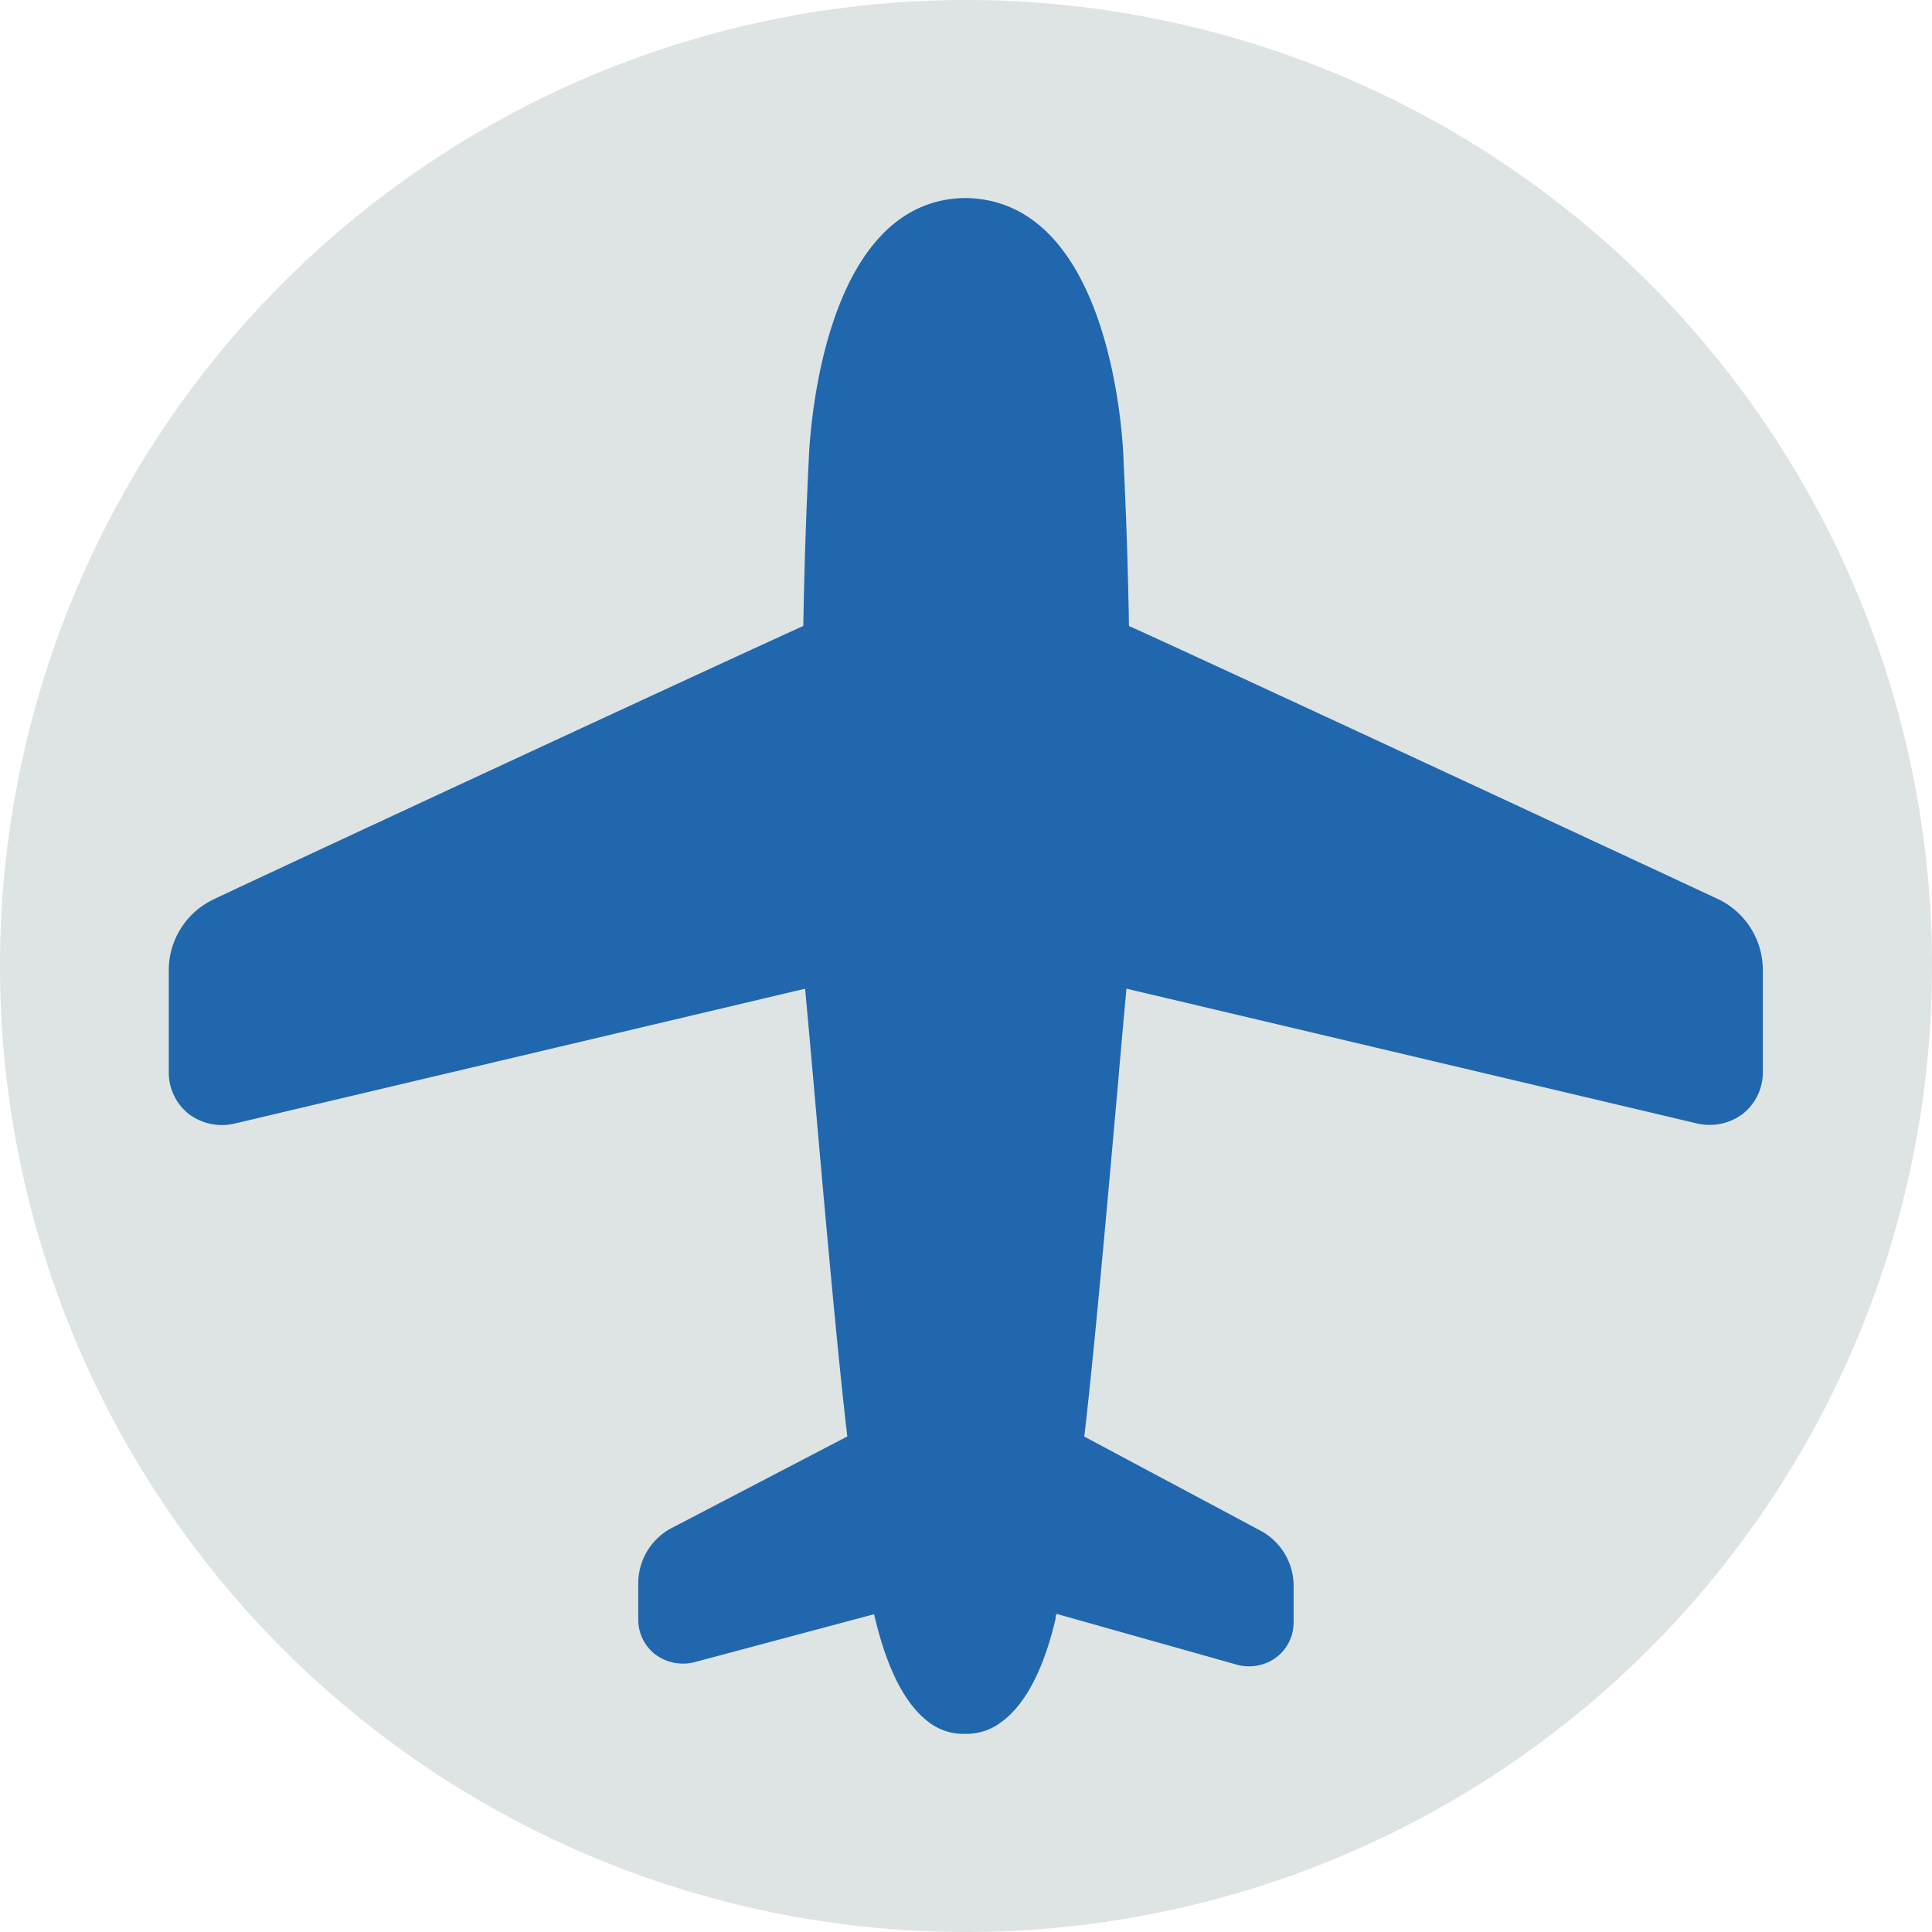 <?xml version="1.0" encoding="utf-8"?>
<svg xmlns="http://www.w3.org/2000/svg" viewBox="0 0 140 140">
  <defs>
    <style>.cls-1{fill:#dde4e3;fill-rule:evenodd;}.cls-2{fill:#2167ae;}</style>
  </defs>
  <g id="Circle">
    <g id="Mask">
      <g id="path-1">
        <path class="cls-1" d="M140,70A70,70,0,1,1,70,0a70,70,0,0,1,70,70"/>
      </g>
    </g>
  </g>
  <g id="Design">
    <path class="cls-2" d="M124.43,65.12h0c-1.54-.72-35.78-16.67-42.62-19.76-.07-4.1-.2-8.09-.39-11.87,0-.77-.63-19-11.46-19.14-10.73.11-11.34,18.37-11.36,19.1-.19,3.81-.32,7.81-.39,11.91-6.86,3.1-41.08,19-42.62,19.76a5.68,5.68,0,0,0-3.36,5.18v7.4a3.83,3.83,0,0,0,1.42,3,4,4,0,0,0,3.43.7l40.44-9.56.82-.19c.17,1.79.41,4.51.66,7.33.72,8.2,1.7,19.23,2.4,25.11L48.8,110.66a4.54,4.54,0,0,0-2.55,3.94v2.73a3.19,3.19,0,0,0,1.2,2.53,3.36,3.36,0,0,0,2.9.58l13-3.47c0,.14.06.26.08.38,1,4.13,2.38,6.23,3.68,7.29a4.13,4.13,0,0,0,2.85,1h.18a4.14,4.14,0,0,0,2.43-.86c1.37-1,2.89-3.1,3.92-7.47,0-.11,0-.23.08-.36l13.13,3.7a3.33,3.33,0,0,0,2.85-.6,3.18,3.18,0,0,0,1.19-2.53v-2.73a4.55,4.55,0,0,0-2.45-3.9l-12.72-6.79c.7-5.89,1.68-17,2.41-25.18.24-2.8.48-5.5.65-7.28l.41.1,40.85,9.65a4,4,0,0,0,3.43-.7,3.83,3.83,0,0,0,1.42-3V70.3A5.69,5.69,0,0,0,124.43,65.12Z"/>
  </g>
</svg>